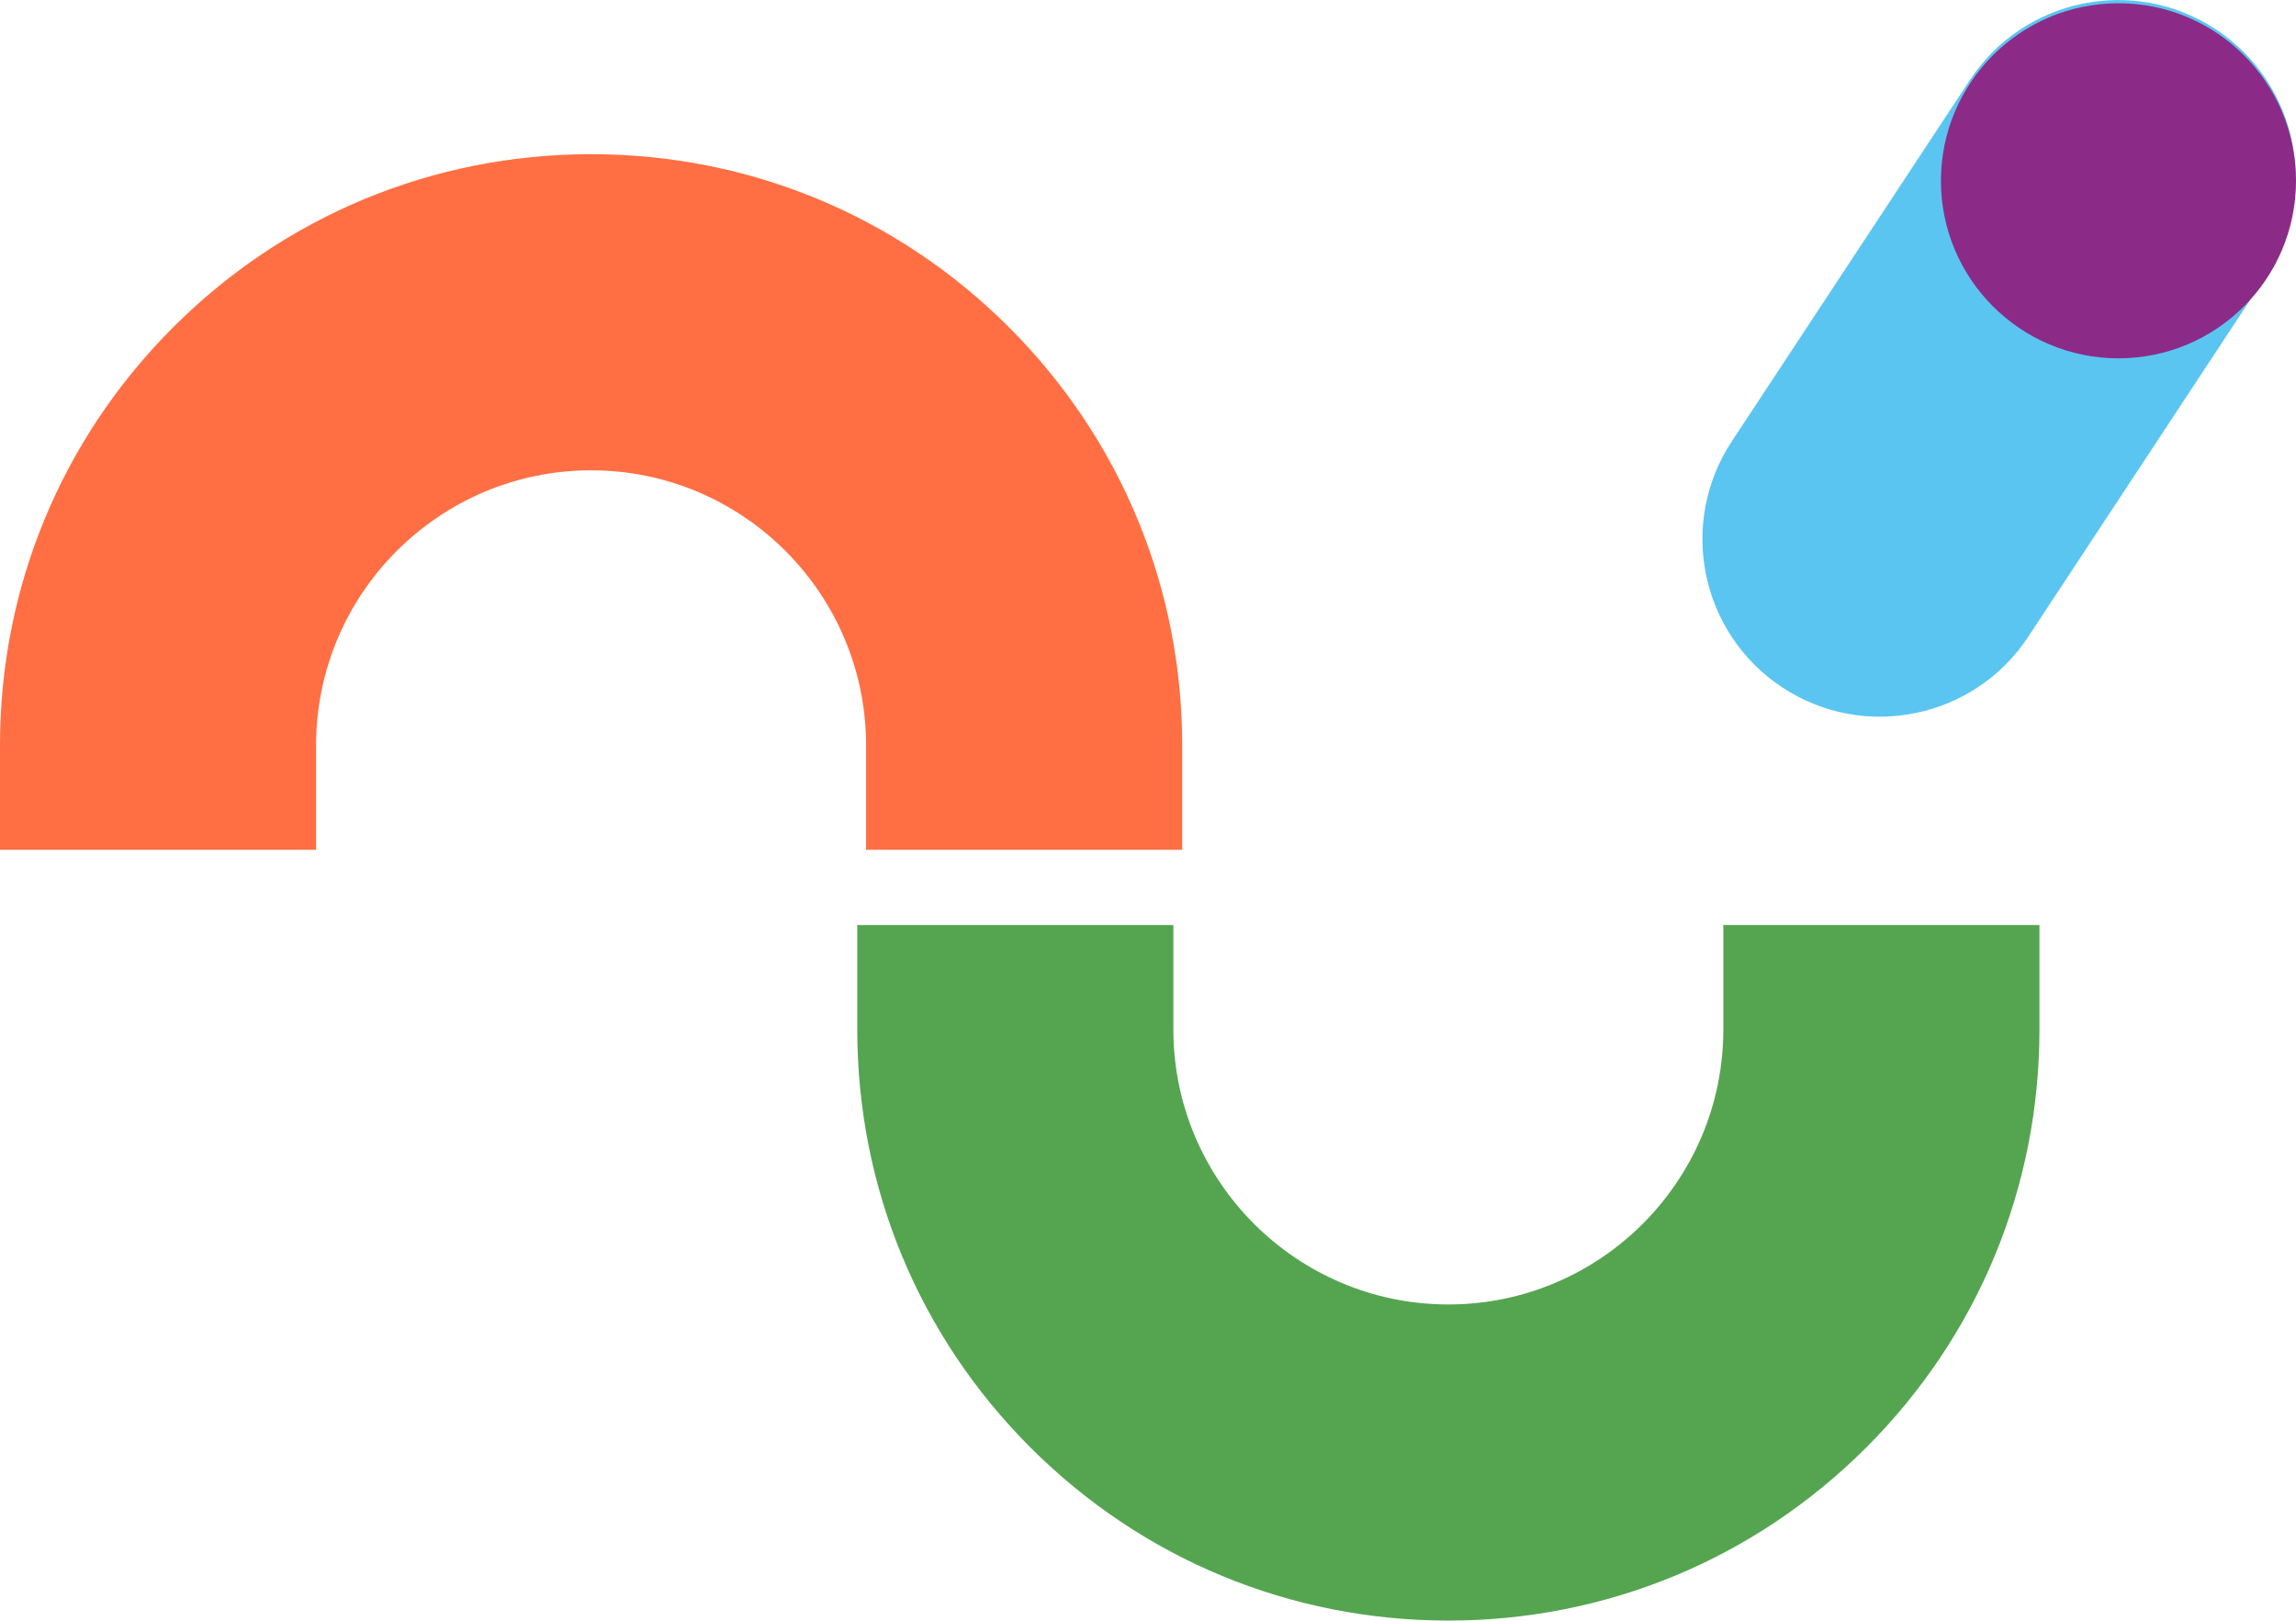<?xml version="1.0" encoding="UTF-8"?>
<svg id="Calque_1" xmlns="http://www.w3.org/2000/svg" viewBox="0 0 317.62 224.18">
  <defs>
    <style>
      .cls-1 {
        fill: #55a550;
      }

      .cls-2 {
        fill: #5bc5f2;
      }

      .cls-3 {
        fill: #8c2b87;
      }

      .cls-4 {
        fill: #ff6f43;
      }
    </style>
  </defs>
  <path class="cls-4" d="M0,103.1v14.45s43.73,0,43.73,0v-14.45c0-20.98,17.07-38.04,38.04-38.04,20.98,0,38.04,17.07,38.04,38.04v14.45s43.73,0,43.73,0v-14.45c0-21.84-8.51-42.38-23.95-57.82-15.45-15.45-35.98-23.95-57.82-23.95-21.84,0-42.38,8.51-57.82,23.95C8.51,60.72,0,81.26,0,103.1Z"/>
  <path class="cls-1" d="M118.59,127.96v14.45c0,21.84,8.51,42.38,23.95,57.82,15.45,15.45,35.98,23.95,57.82,23.95,21.84,0,42.38-8.51,57.82-23.95,15.45-15.45,23.95-35.98,23.95-57.82v-14.45s-43.73,0-43.73,0v14.45c0,20.98-17.06,38.04-38.04,38.04-20.98,0-38.04-17.07-38.04-38.04v-14.45s-43.73,0-43.73,0Z"/>
  <path class="cls-2" d="M272.52,11.05l-32.96,50.02c-7.46,11.32-4.33,26.55,6.99,34.02,11.32,7.46,26.55,4.33,34.02-6.99l32.96-50.02c7.46-11.32,4.33-26.56-6.99-34.02-11.32-7.46-26.56-4.33-34.02,6.99Z"/>
  <circle class="cls-3" cx="293.06" cy="25.01" r="24.56"/>
</svg>